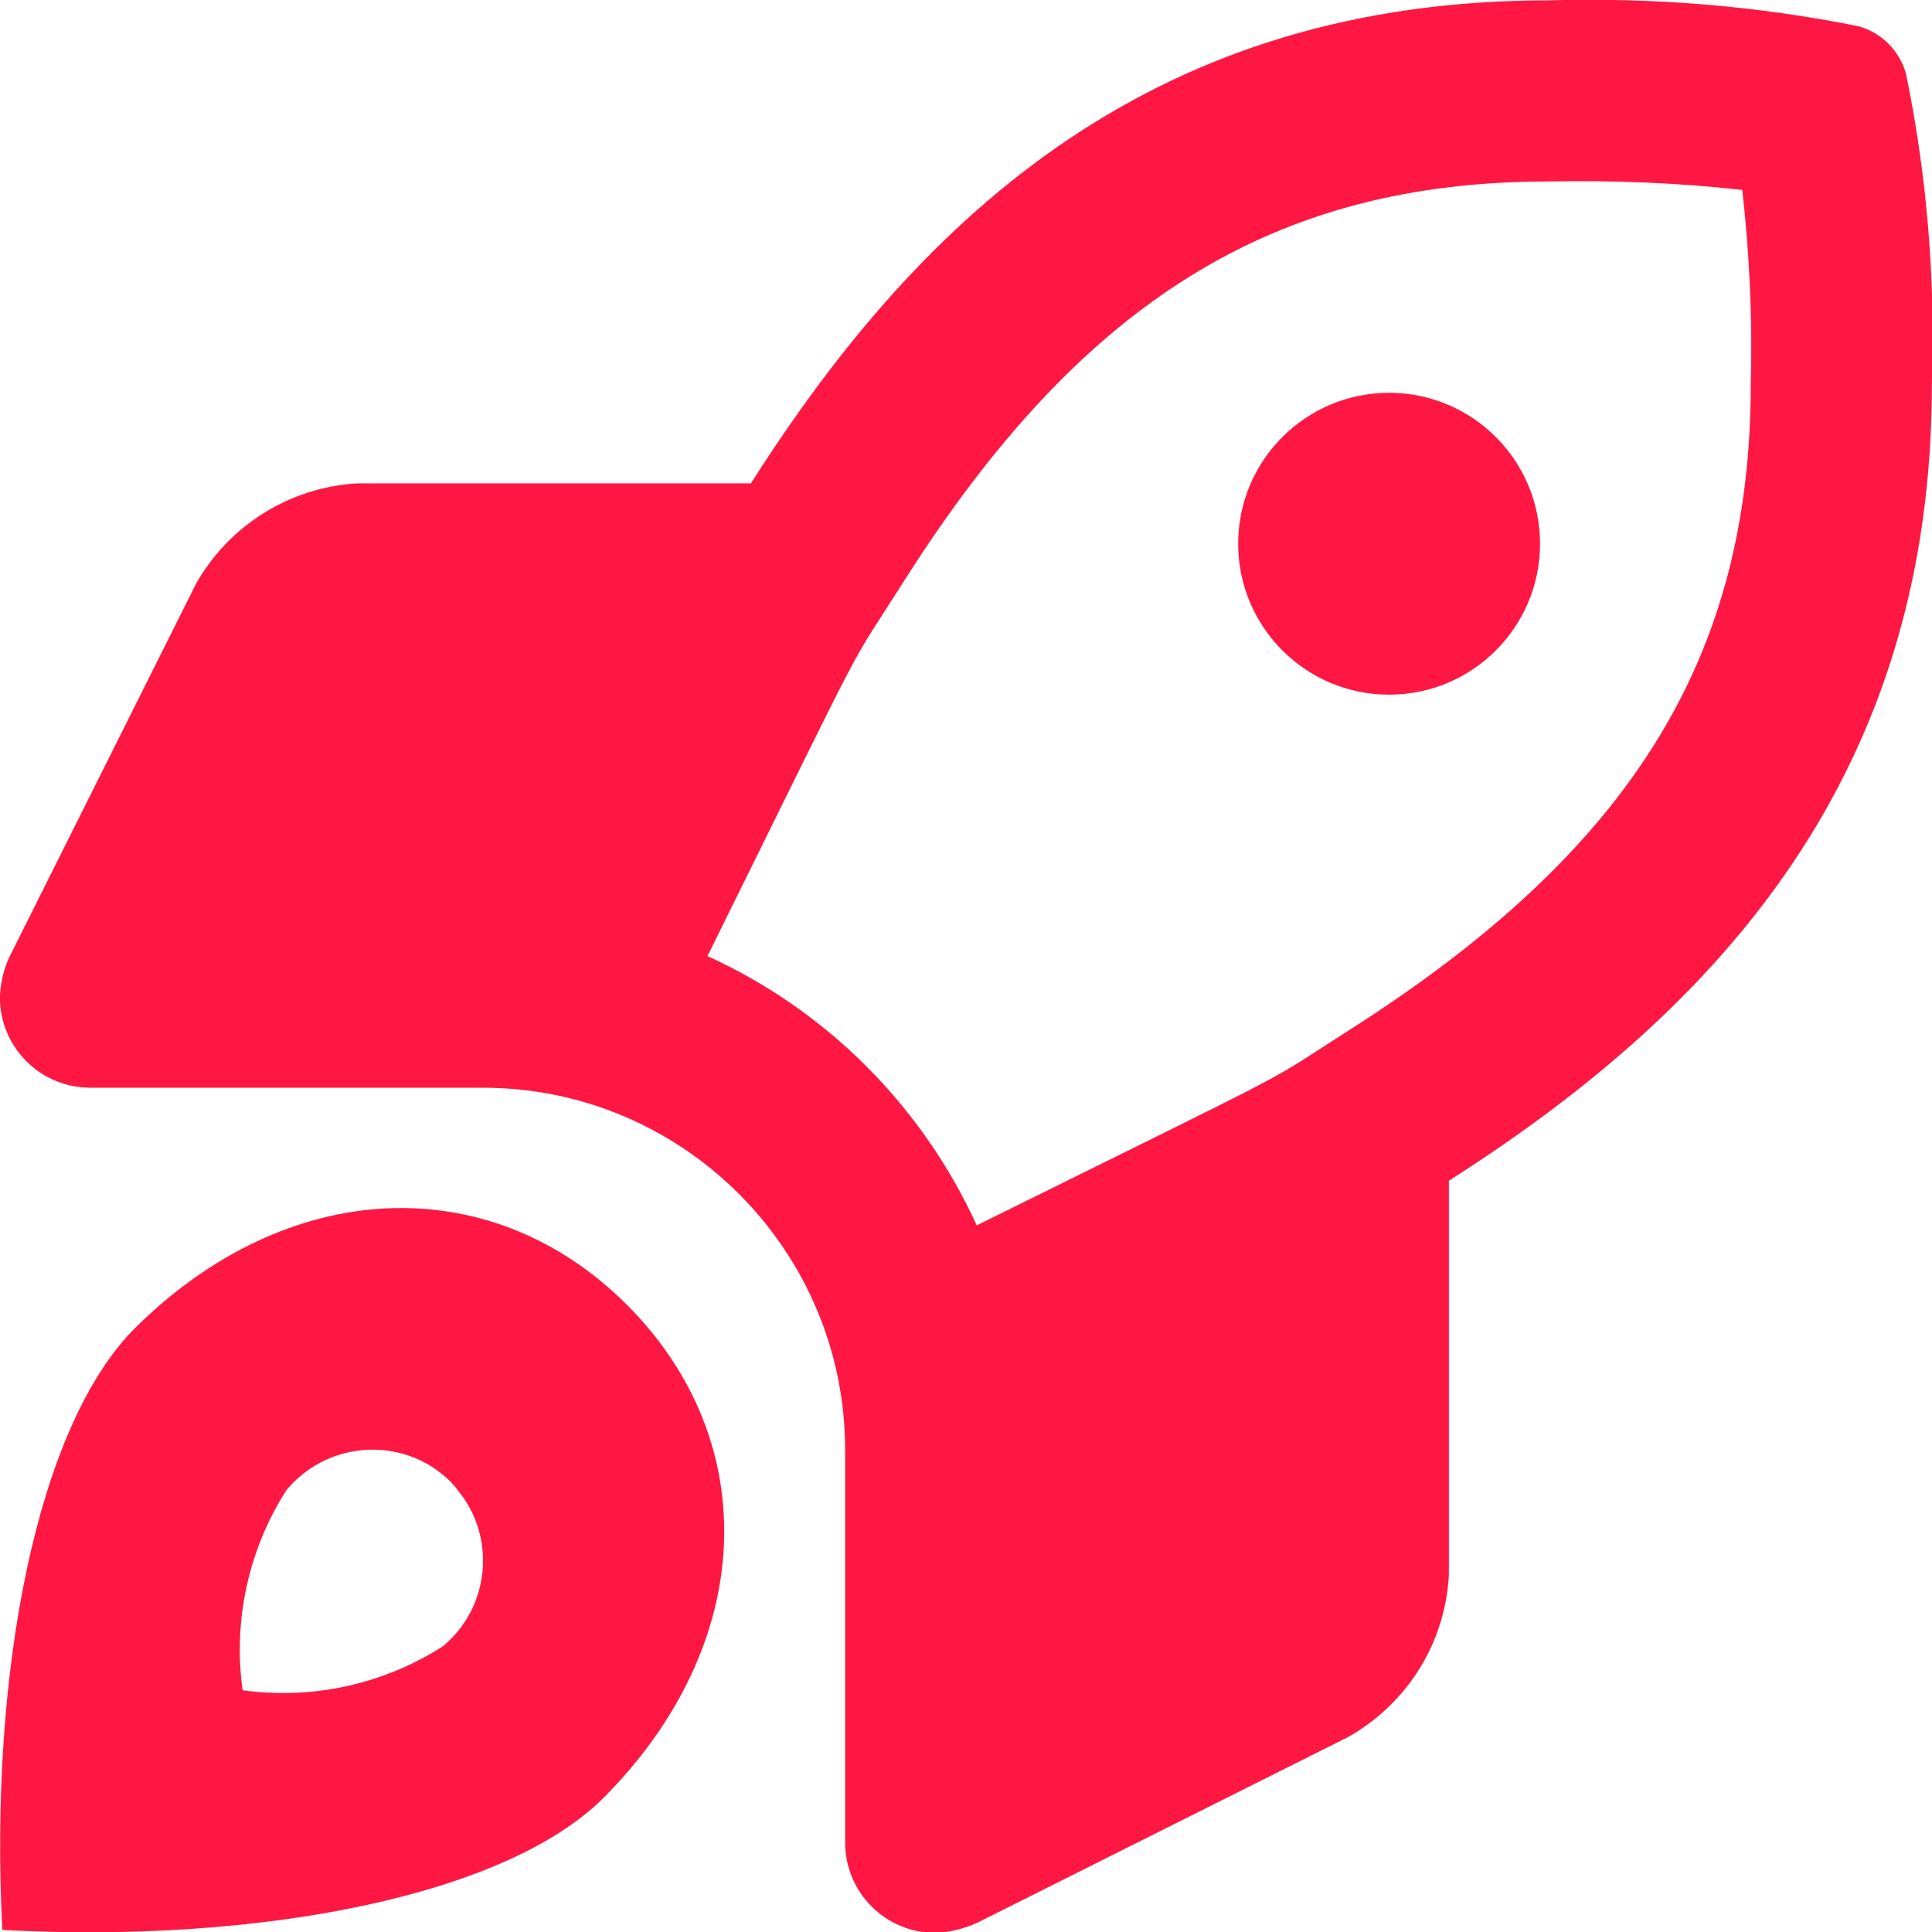 <?xml version="1.0" encoding="utf-8"?>
<!-- Generator: Adobe Illustrator 24.3.0, SVG Export Plug-In . SVG Version: 6.00 Build 0)  -->
<svg version="1.1" id="Layer_1" xmlns="http://www.w3.org/2000/svg" xmlns:xlink="http://www.w3.org/1999/xlink" x="0px" y="0px"
	 viewBox="0 0 32 32" style="enable-background:new 0 0 32 32;" xml:space="preserve">
<style type="text/css">
	.st0{fill:#FF1744;}
</style>
<g id="Group_722" transform="translate(-660.882 -154.794)">
	<path id="Path_339" class="st0" d="M671.27,176.41c2.28,2.29,2.12,5.64-0.39,8.16c-1.61,1.61-5.64,2.42-9.96,2.19
		c-0.22-4.3,0.58-8.34,2.19-9.96C665.63,174.29,668.99,174.13,671.27,176.41z M692.88,161.16c0,6.42-3.46,10.3-8,13.19v6.53
		c-0.06,1.12-0.68,2.12-1.66,2.68l-6.17,3.09c-0.21,0.09-0.44,0.15-0.67,0.16c-0.83,0-1.5-0.67-1.5-1.5v-6.5c0-3.31-2.69-6-6-6h-6.5
		c-0.83,0-1.5-0.67-1.5-1.5c0.01-0.23,0.06-0.46,0.16-0.67l3.09-6.18c0.55-0.97,1.56-1.6,2.68-1.66h6.51c2.89-4.55,6.76-8,13.21-8
		c1.73-0.05,3.45,0.09,5.14,0.43c0.38,0.11,0.67,0.4,0.78,0.78C692.8,157.7,692.94,159.43,692.88,161.16L692.88,161.16z
		 M668.35,179.34c-0.72-0.72-1.89-0.71-2.61,0.01c-0.04,0.04-0.07,0.08-0.11,0.12c-0.63,0.98-0.89,2.16-0.73,3.32
		c1.16,0.16,2.34-0.1,3.32-0.73c0.78-0.65,0.89-1.82,0.23-2.6C668.42,179.41,668.38,179.38,668.35,179.34L668.35,179.34z
		 M689.88,161.16c0.03-1.07-0.02-2.15-0.14-3.22c-1.07-0.12-2.14-0.16-3.21-0.14c-4.54,0-7.73,1.98-10.67,6.61
		c-1.02,1.61-0.43,0.49-3.26,6.22c1.98,0.9,3.56,2.49,4.46,4.46c5.74-2.84,4.62-2.25,6.21-3.26
		C687.9,168.87,689.88,165.68,689.88,161.16L689.88,161.16z M686.39,163.8c0,1.38-1.12,2.5-2.5,2.5s-2.5-1.12-2.5-2.5
		s1.12-2.5,2.5-2.5S686.39,162.42,686.39,163.8C686.39,163.8,686.39,163.8,686.39,163.8L686.39,163.8z"/>
</g>
</svg>
